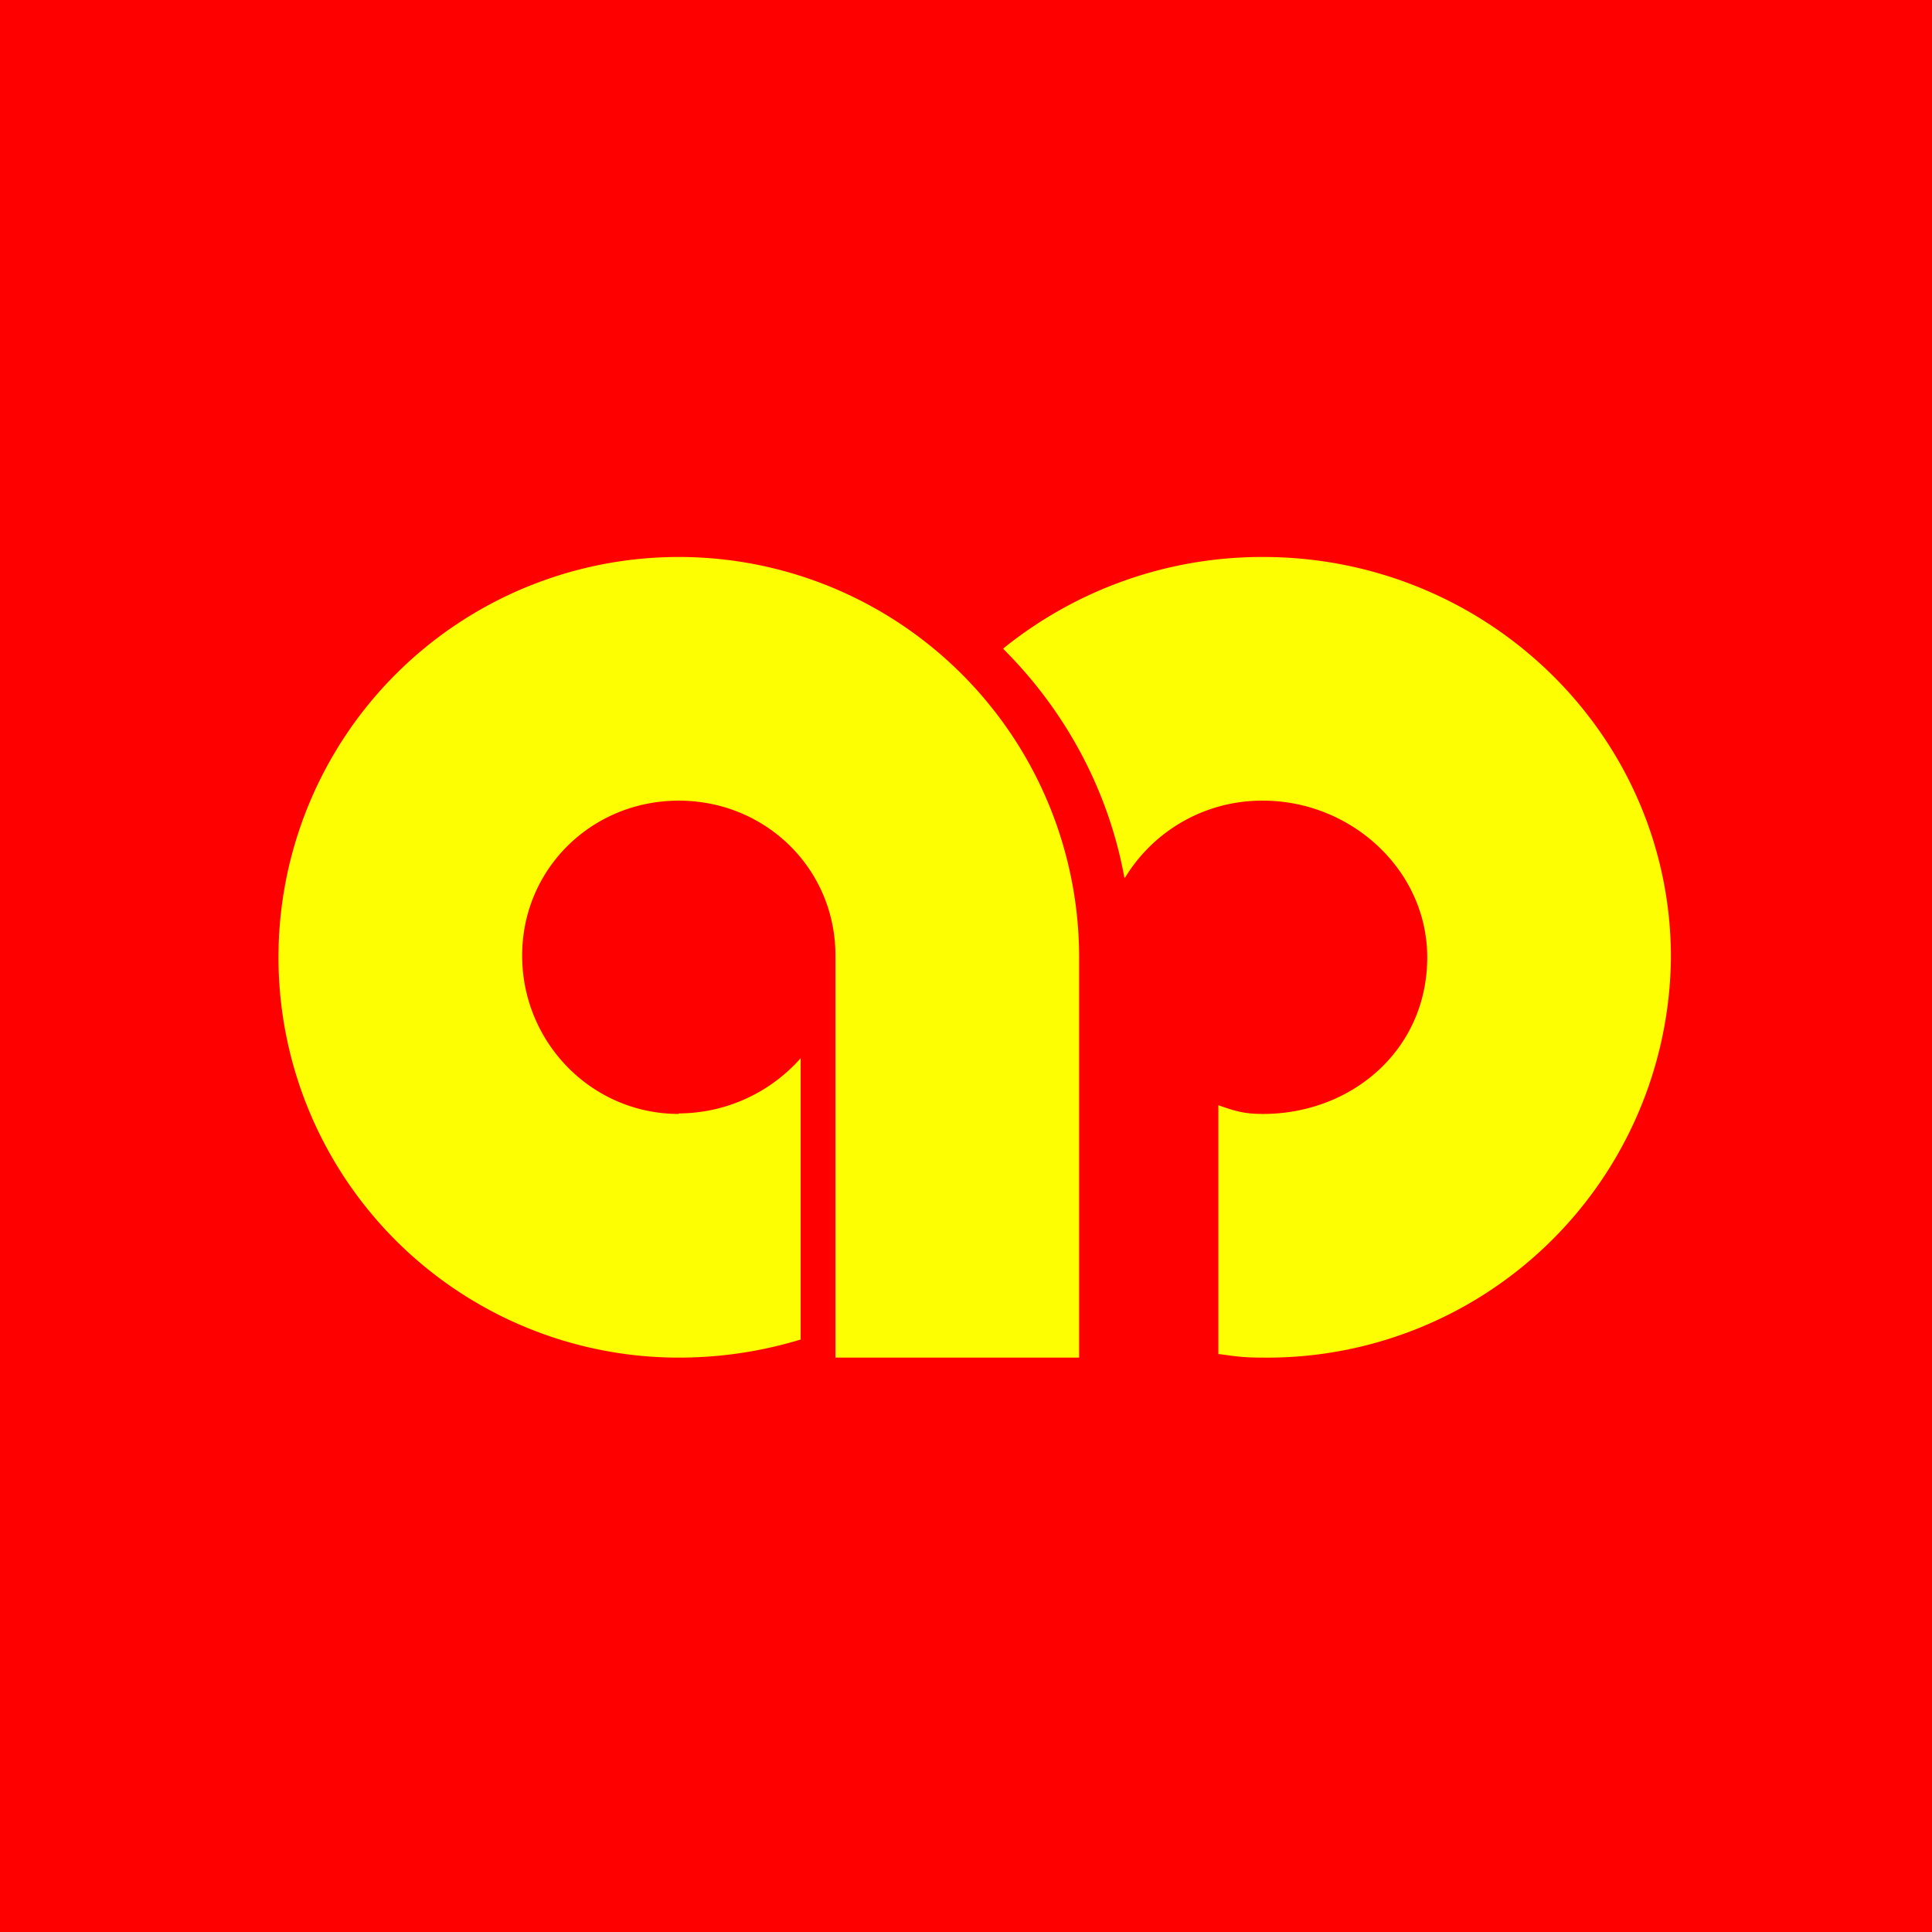 <?xml version="1.0" encoding="UTF-8"?>
<!-- generated by Finnhub -->
<svg viewBox="0 0 55.5 55.5" xmlns="http://www.w3.org/2000/svg">
<path d="M 0,0 H 55.5 V 55.5 H 0 Z" fill="red"/>
<path d="M 19.49,31.985 A 4.7,4.7 0 0,0 23,30.4 V 38.48 A 12,12 0 0,1 19.5,39 A 11.5,11.5 0 1,1 31,27.5 V 39 H 24 V 27.45 C 24,24.95 21.99,23 19.5,23 C 17,23 15,24.96 15,27.45 C 15,29.95 17,32 19.5,32 Z M 35.04,38.9 H 35 V 31.75 C 35.49,31.92 35.74,32 36.28,32 C 38.82,32 41,30.17 41,27.5 C 41,25 38.82,23 36.28,23 A 4.6,4.6 0 0,0 32.32,25.21 H 32.3 C 31.84,22.69 30.6,20.42 28.84,18.66 L 28.82,18.63 A 11.82,11.82 0 0,1 36.28,16 C 42.75,16 48,21.15 48,27.5 A 11.6,11.6 0 0,1 36.28,39 C 35.78,39 35.52,38.97 35.04,38.9 Z" fill="rgb(254, 254, 2)"/>
</svg>

